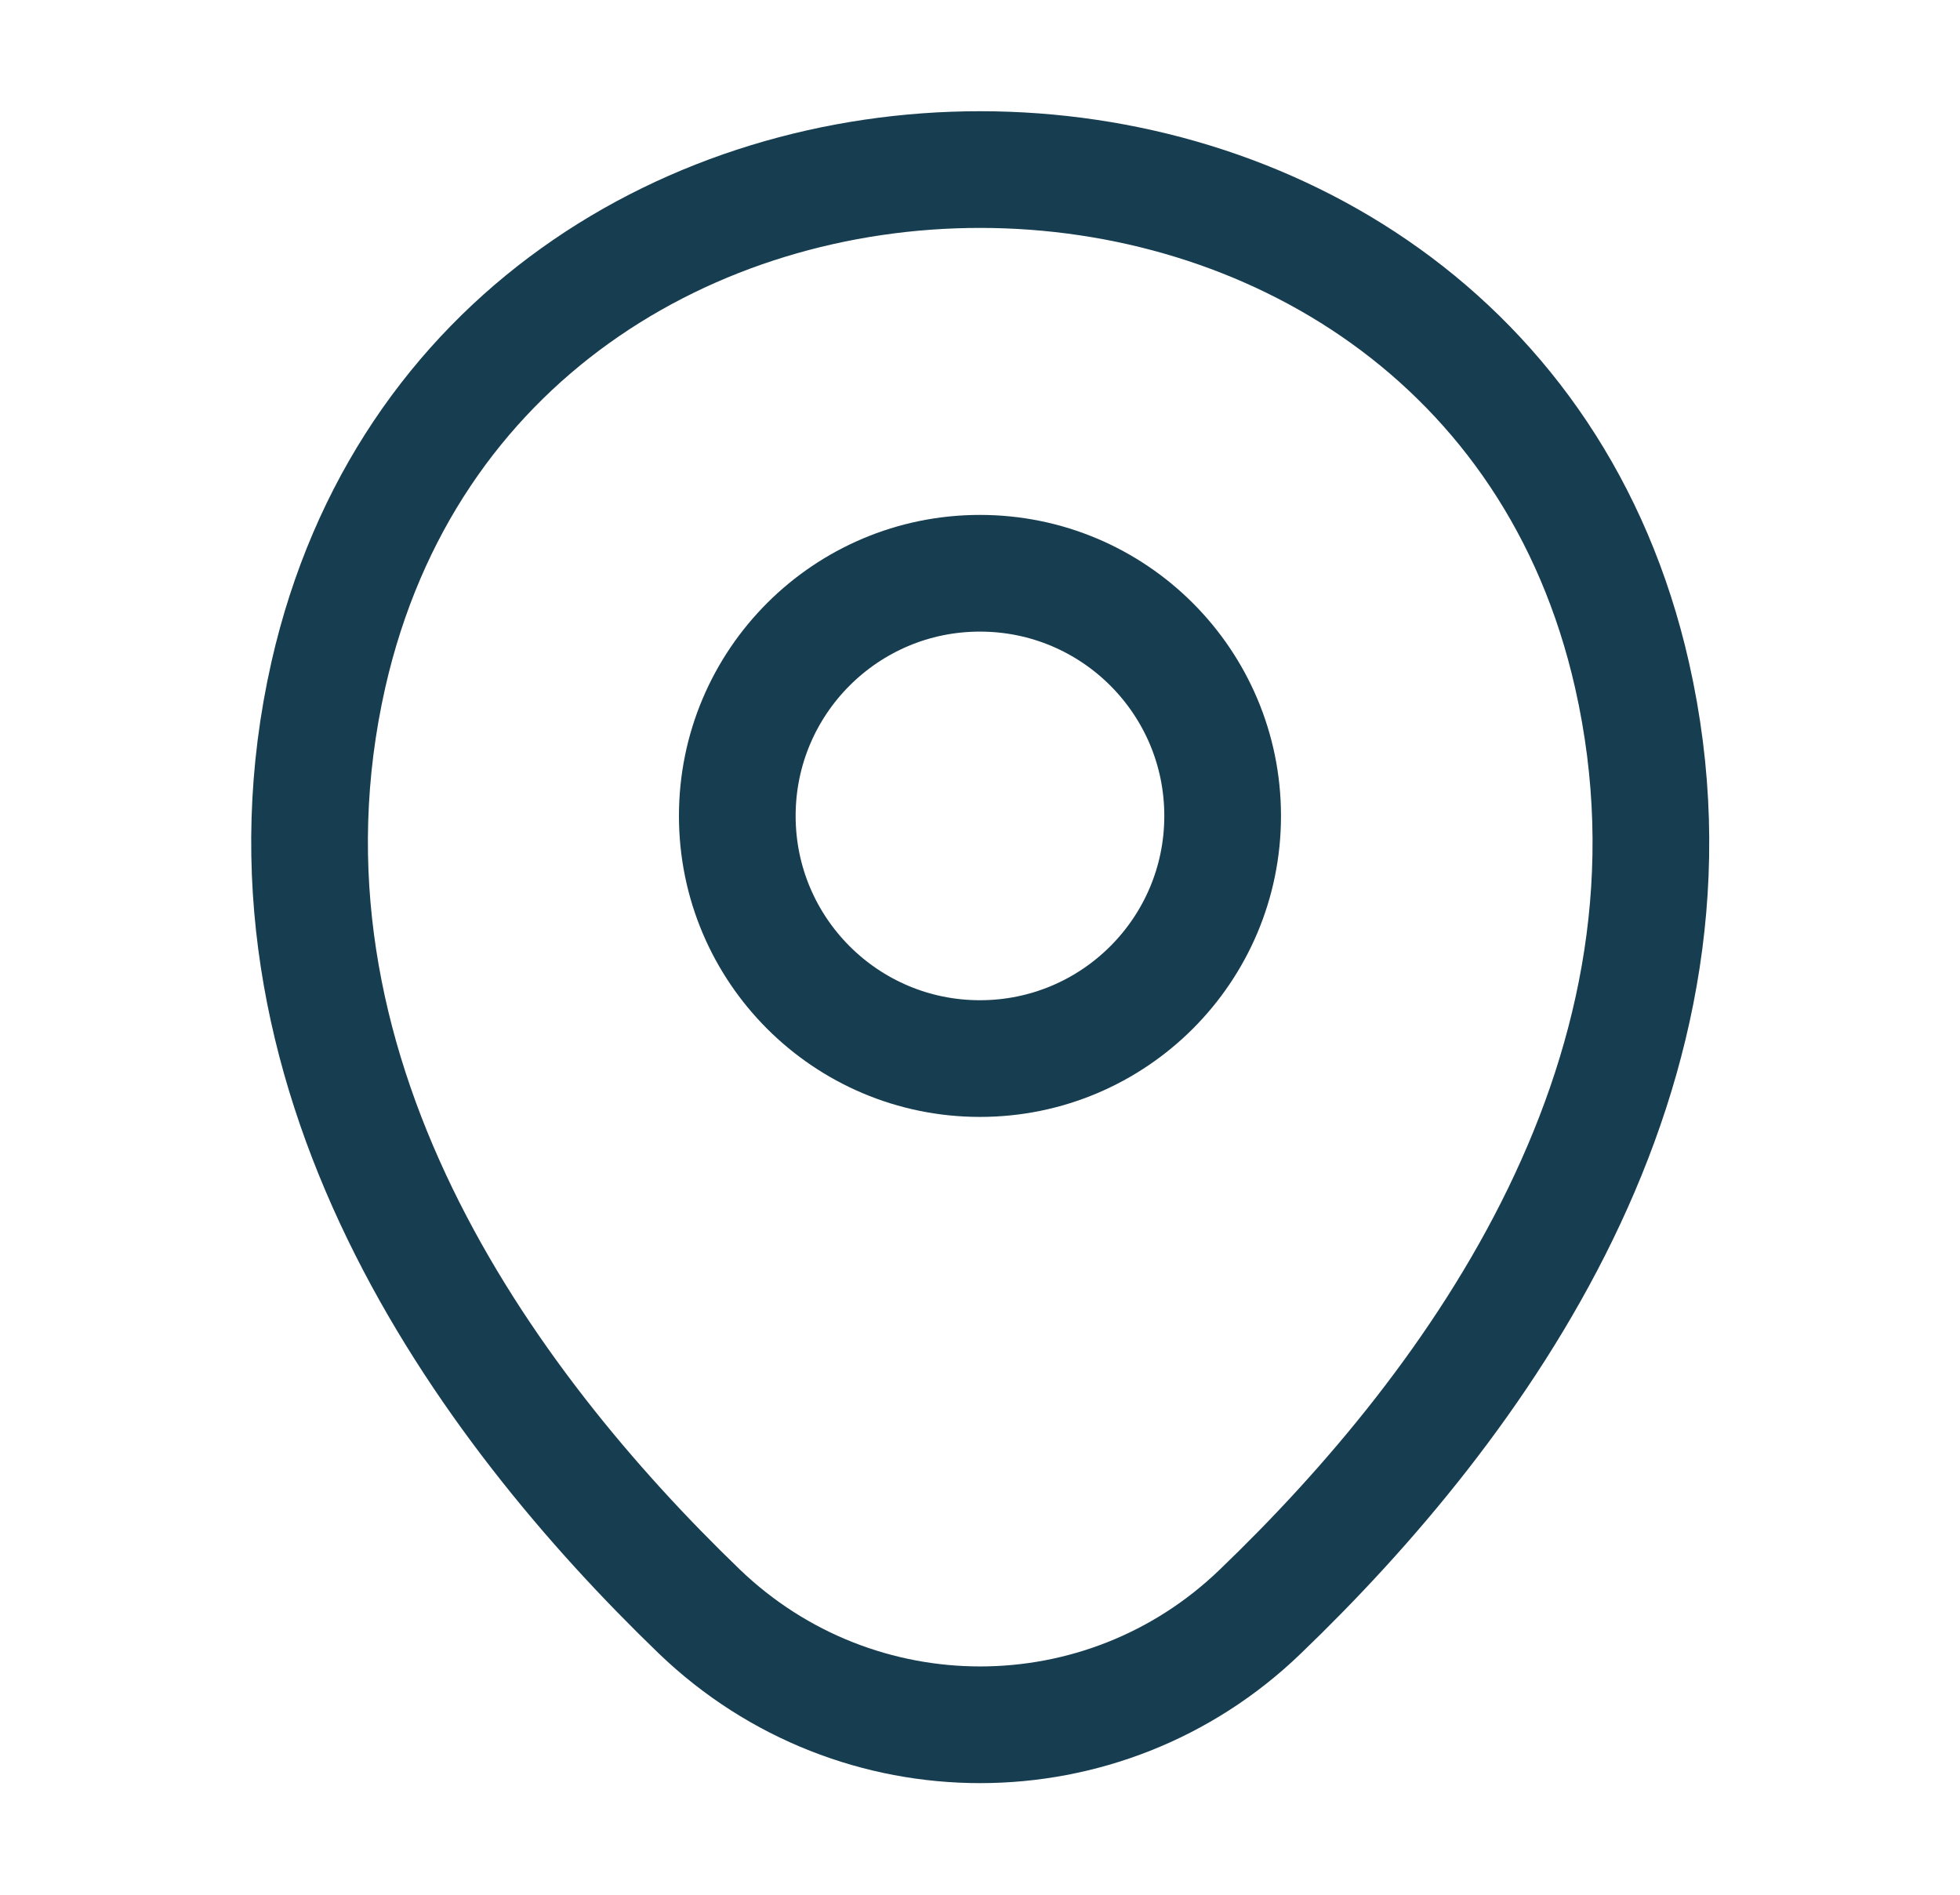 <svg width="30" height="29" viewBox="0 0 30 29" fill="none" xmlns="http://www.w3.org/2000/svg">
<path d="M14.999 16.202C17.051 16.202 18.714 14.539 18.714 12.488C18.714 10.437 17.051 8.774 14.999 8.774C12.948 8.774 11.285 10.437 11.285 12.488C11.285 14.539 12.948 16.202 14.999 16.202Z" stroke="#173D50" stroke-width="1.786"/>
<path d="M5.027 10.322C7.373 0.012 22.646 0.024 24.98 10.333C26.349 16.381 22.587 21.5 19.289 24.667C16.896 26.976 13.111 26.976 10.706 24.667C7.42 21.5 3.658 16.369 5.027 10.322Z" stroke="#173D50" stroke-width="1.786"/>
</svg>
